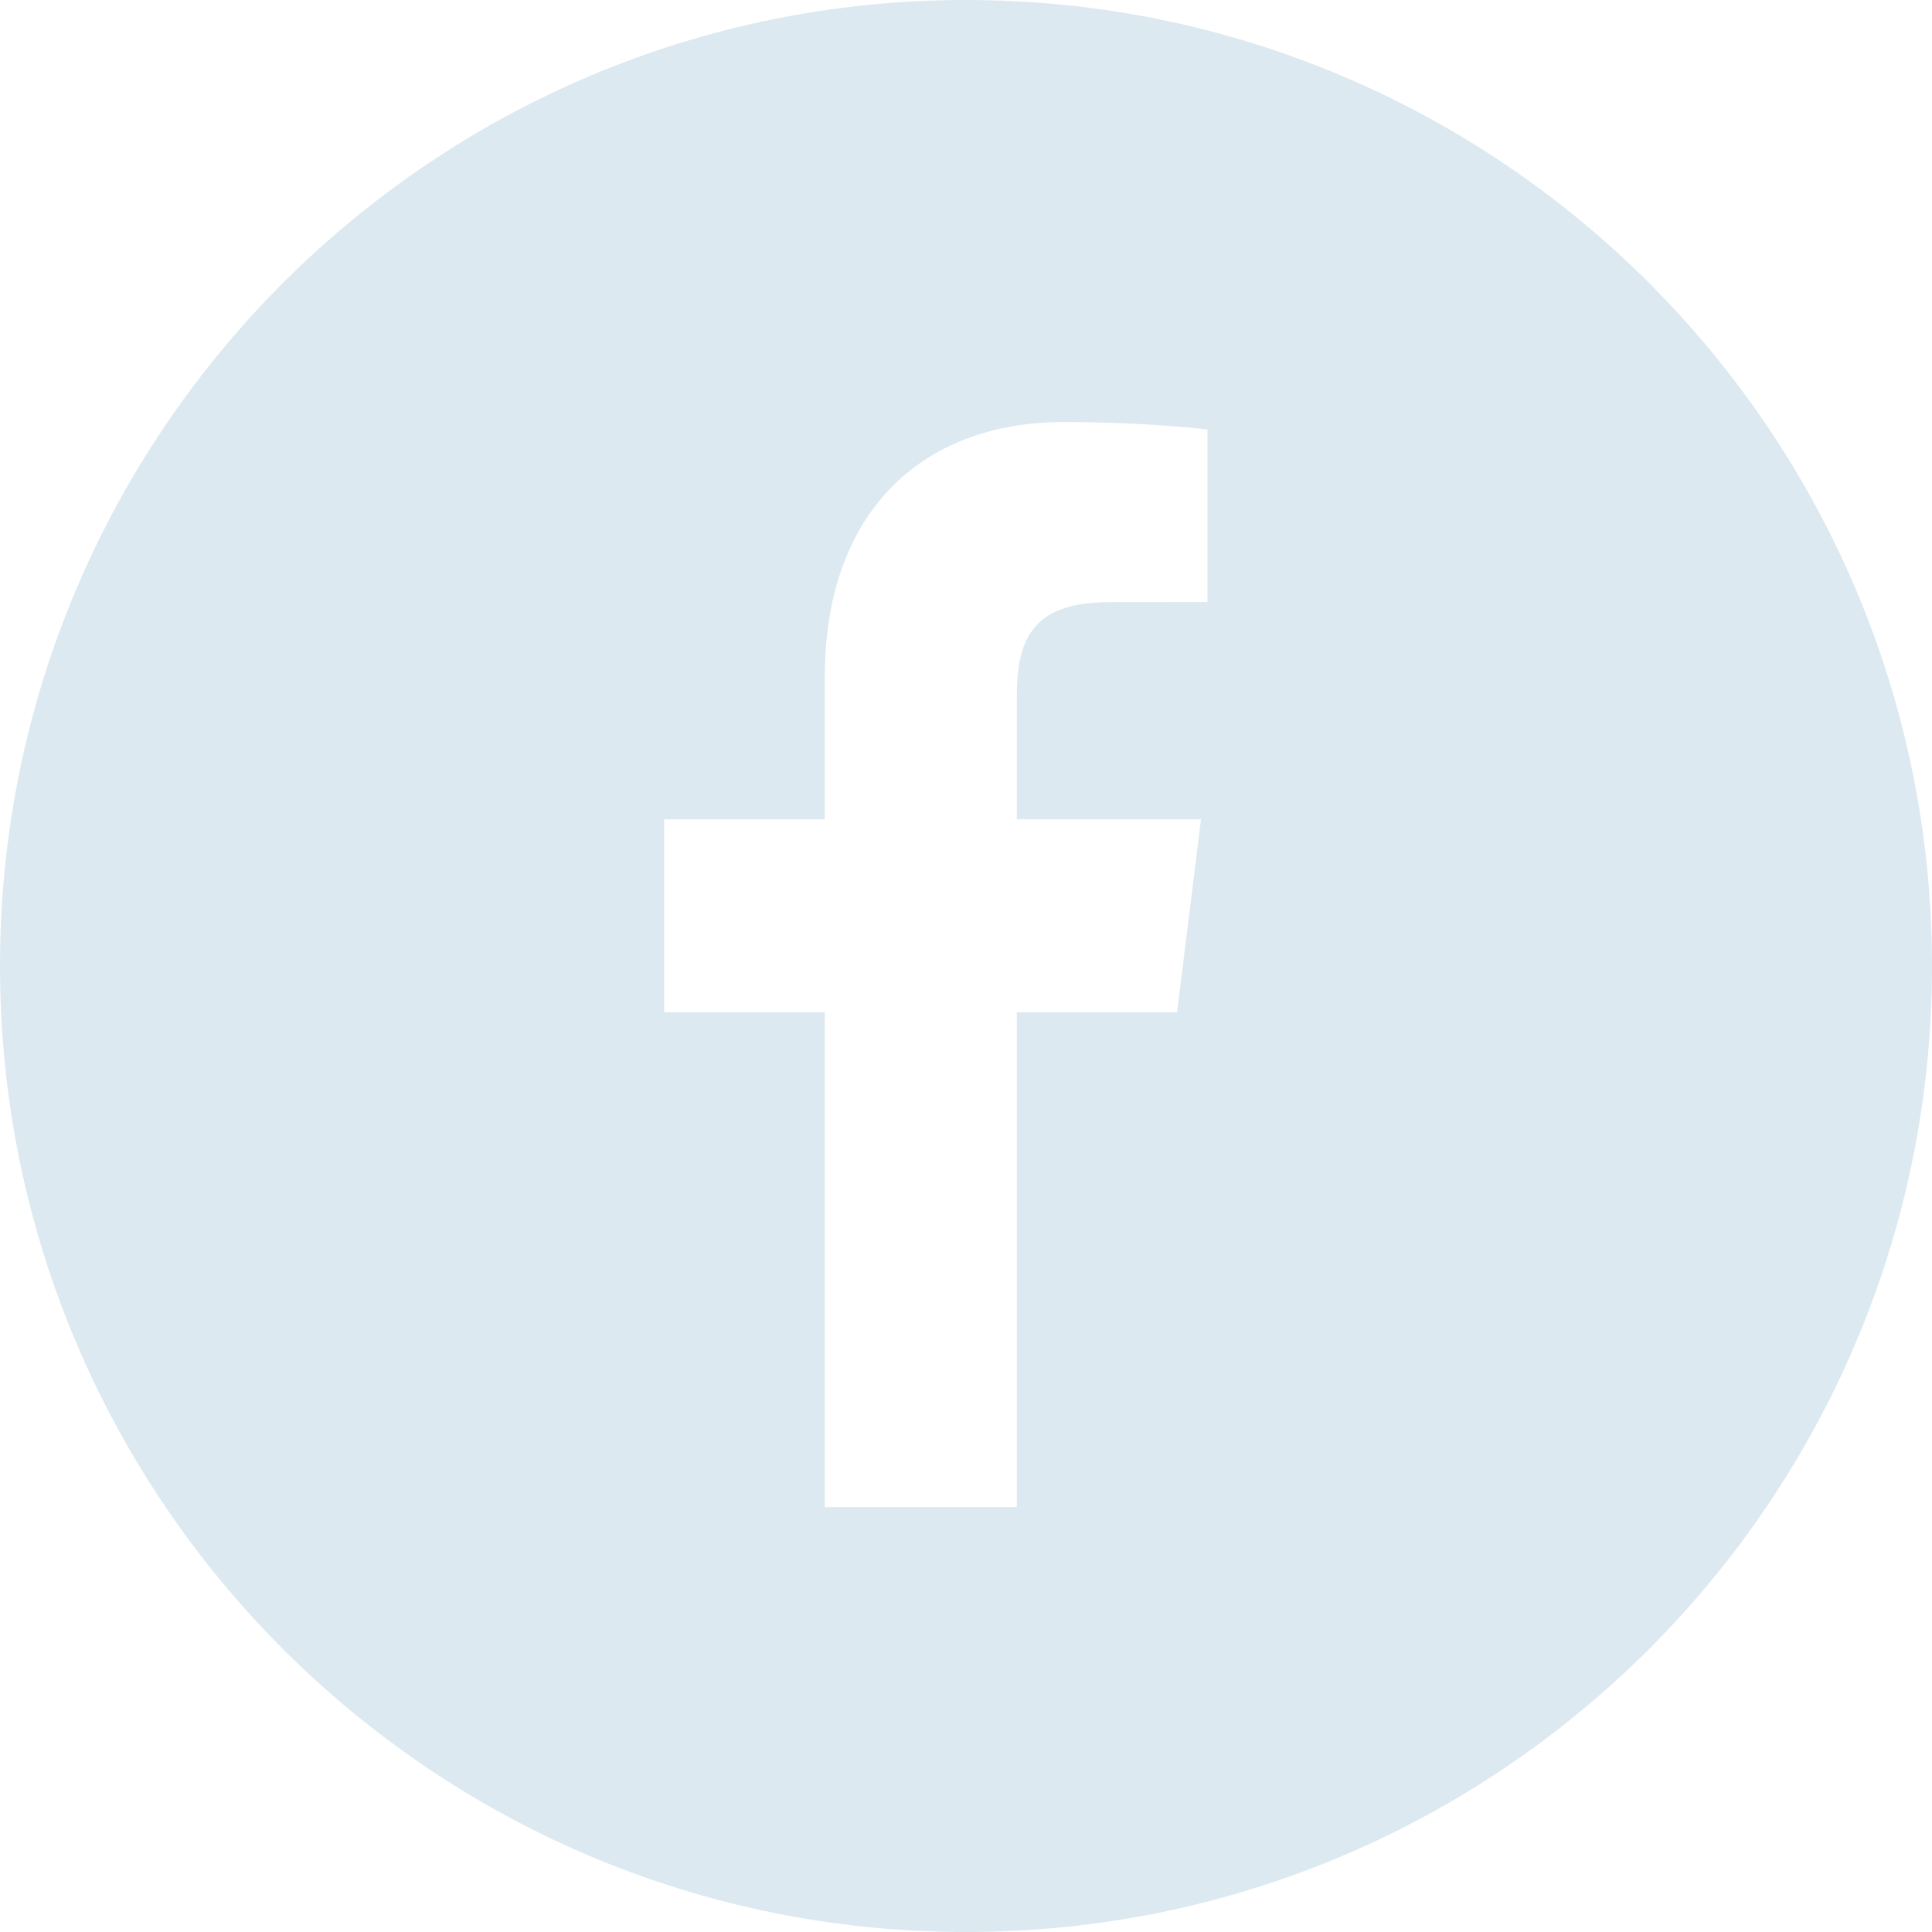<svg viewBox="0 0 23 23" version="1.1" xmlns="http://www.w3.org/2000/svg">
    <g id="Symbols" stroke="none" stroke-width="1" fill="none" fill-rule="evenodd">
        <g id="footer/desktop" transform="translate(-915, -291)" fill="#DCE9F0">
            <g id="Footer">
                <path d="M926.5,291 C932.851,291 938,296.149 938,302.5 C938,308.851 932.851,314 926.5,314 C920.149,314 915,308.851 915,302.5 C915,296.149 920.149,291 926.5,291 Z M927.667,296.024 C925.976,296.024 924.819,297.094 924.819,299.06 L924.819,300.753 L922.906,300.753 L922.906,303.05 L924.819,303.05 L924.819,308.942 L927.105,308.942 L927.105,303.05 L929.013,303.05 L929.298,300.753 L927.105,300.753 L927.105,299.287 C927.105,298.622 927.284,298.169 928.203,298.169 L929.375,298.168 L929.375,296.114 C929.173,296.086 928.477,296.024 927.667,296.024 Z" id="FB-logo"></path>
            </g>
        </g>
    </g>
</svg>
